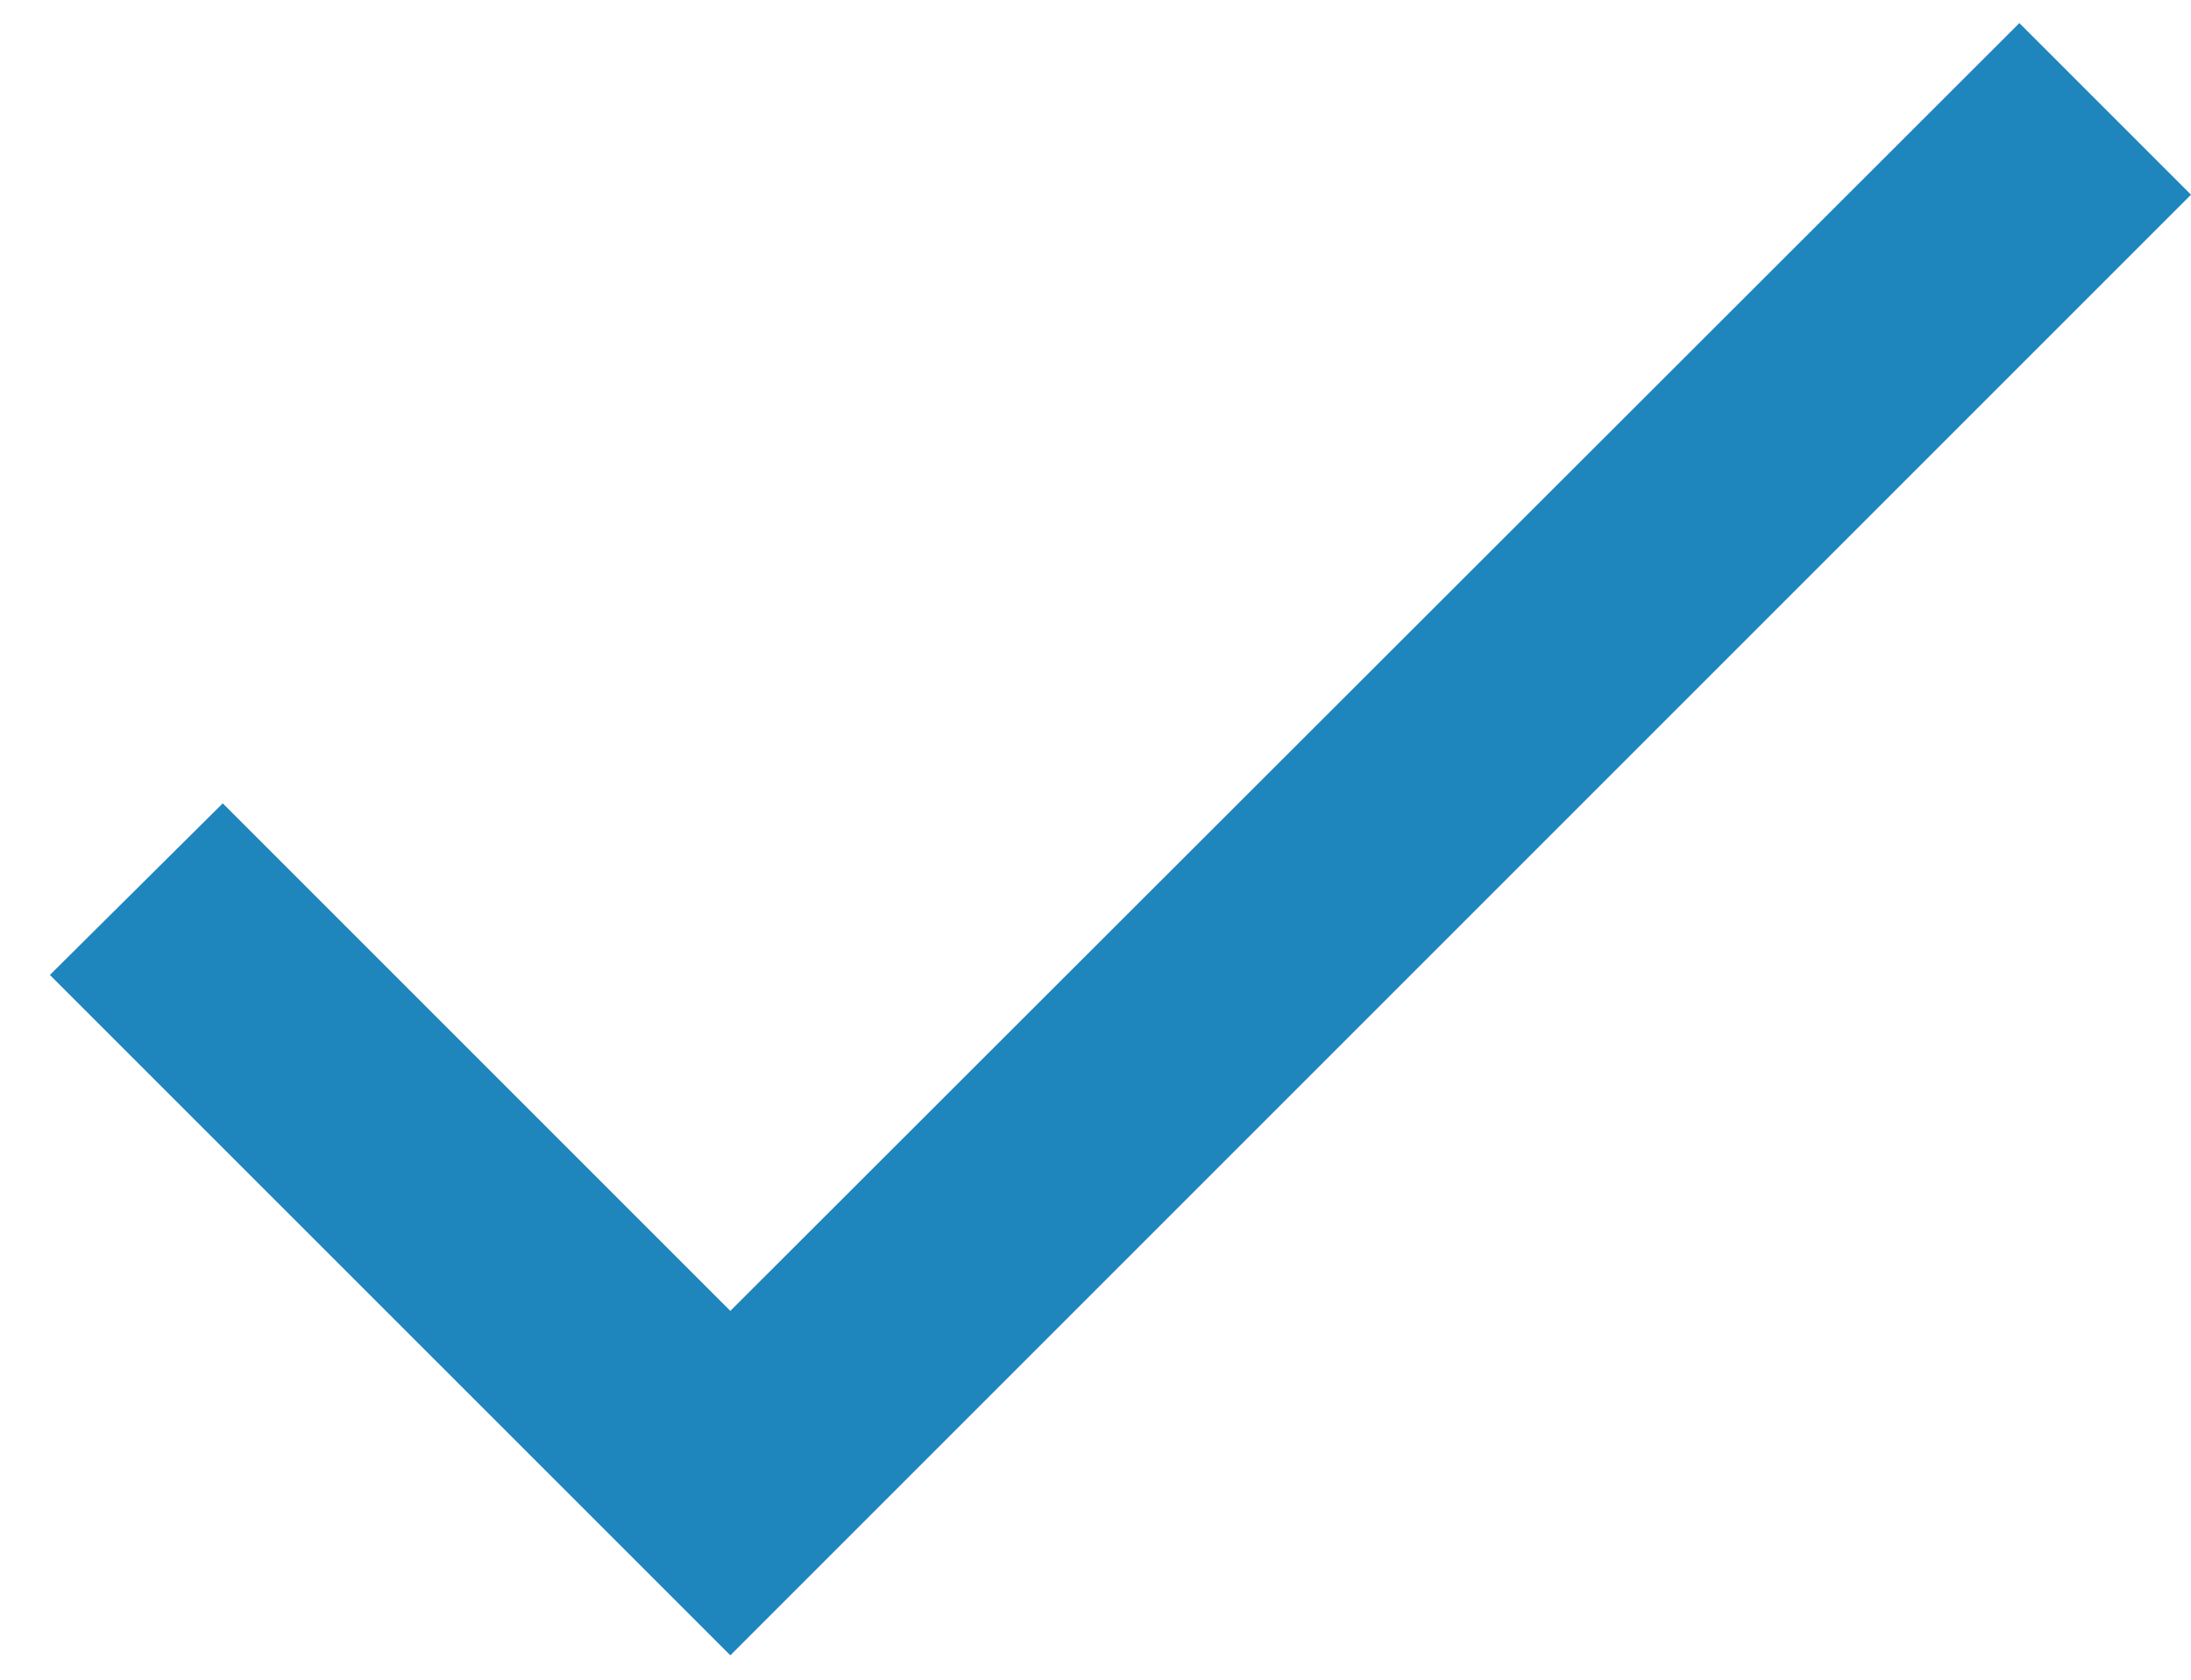 <svg width="30" height="23" viewBox="0 0 30 23" fill="none" xmlns="http://www.w3.org/2000/svg">
<path d="M10 17.95L3.05 11L0.683 13.35L10 22.666L30 2.666L27.65 0.316L10 17.95Z" fill="#1F85BD"/>
</svg>
